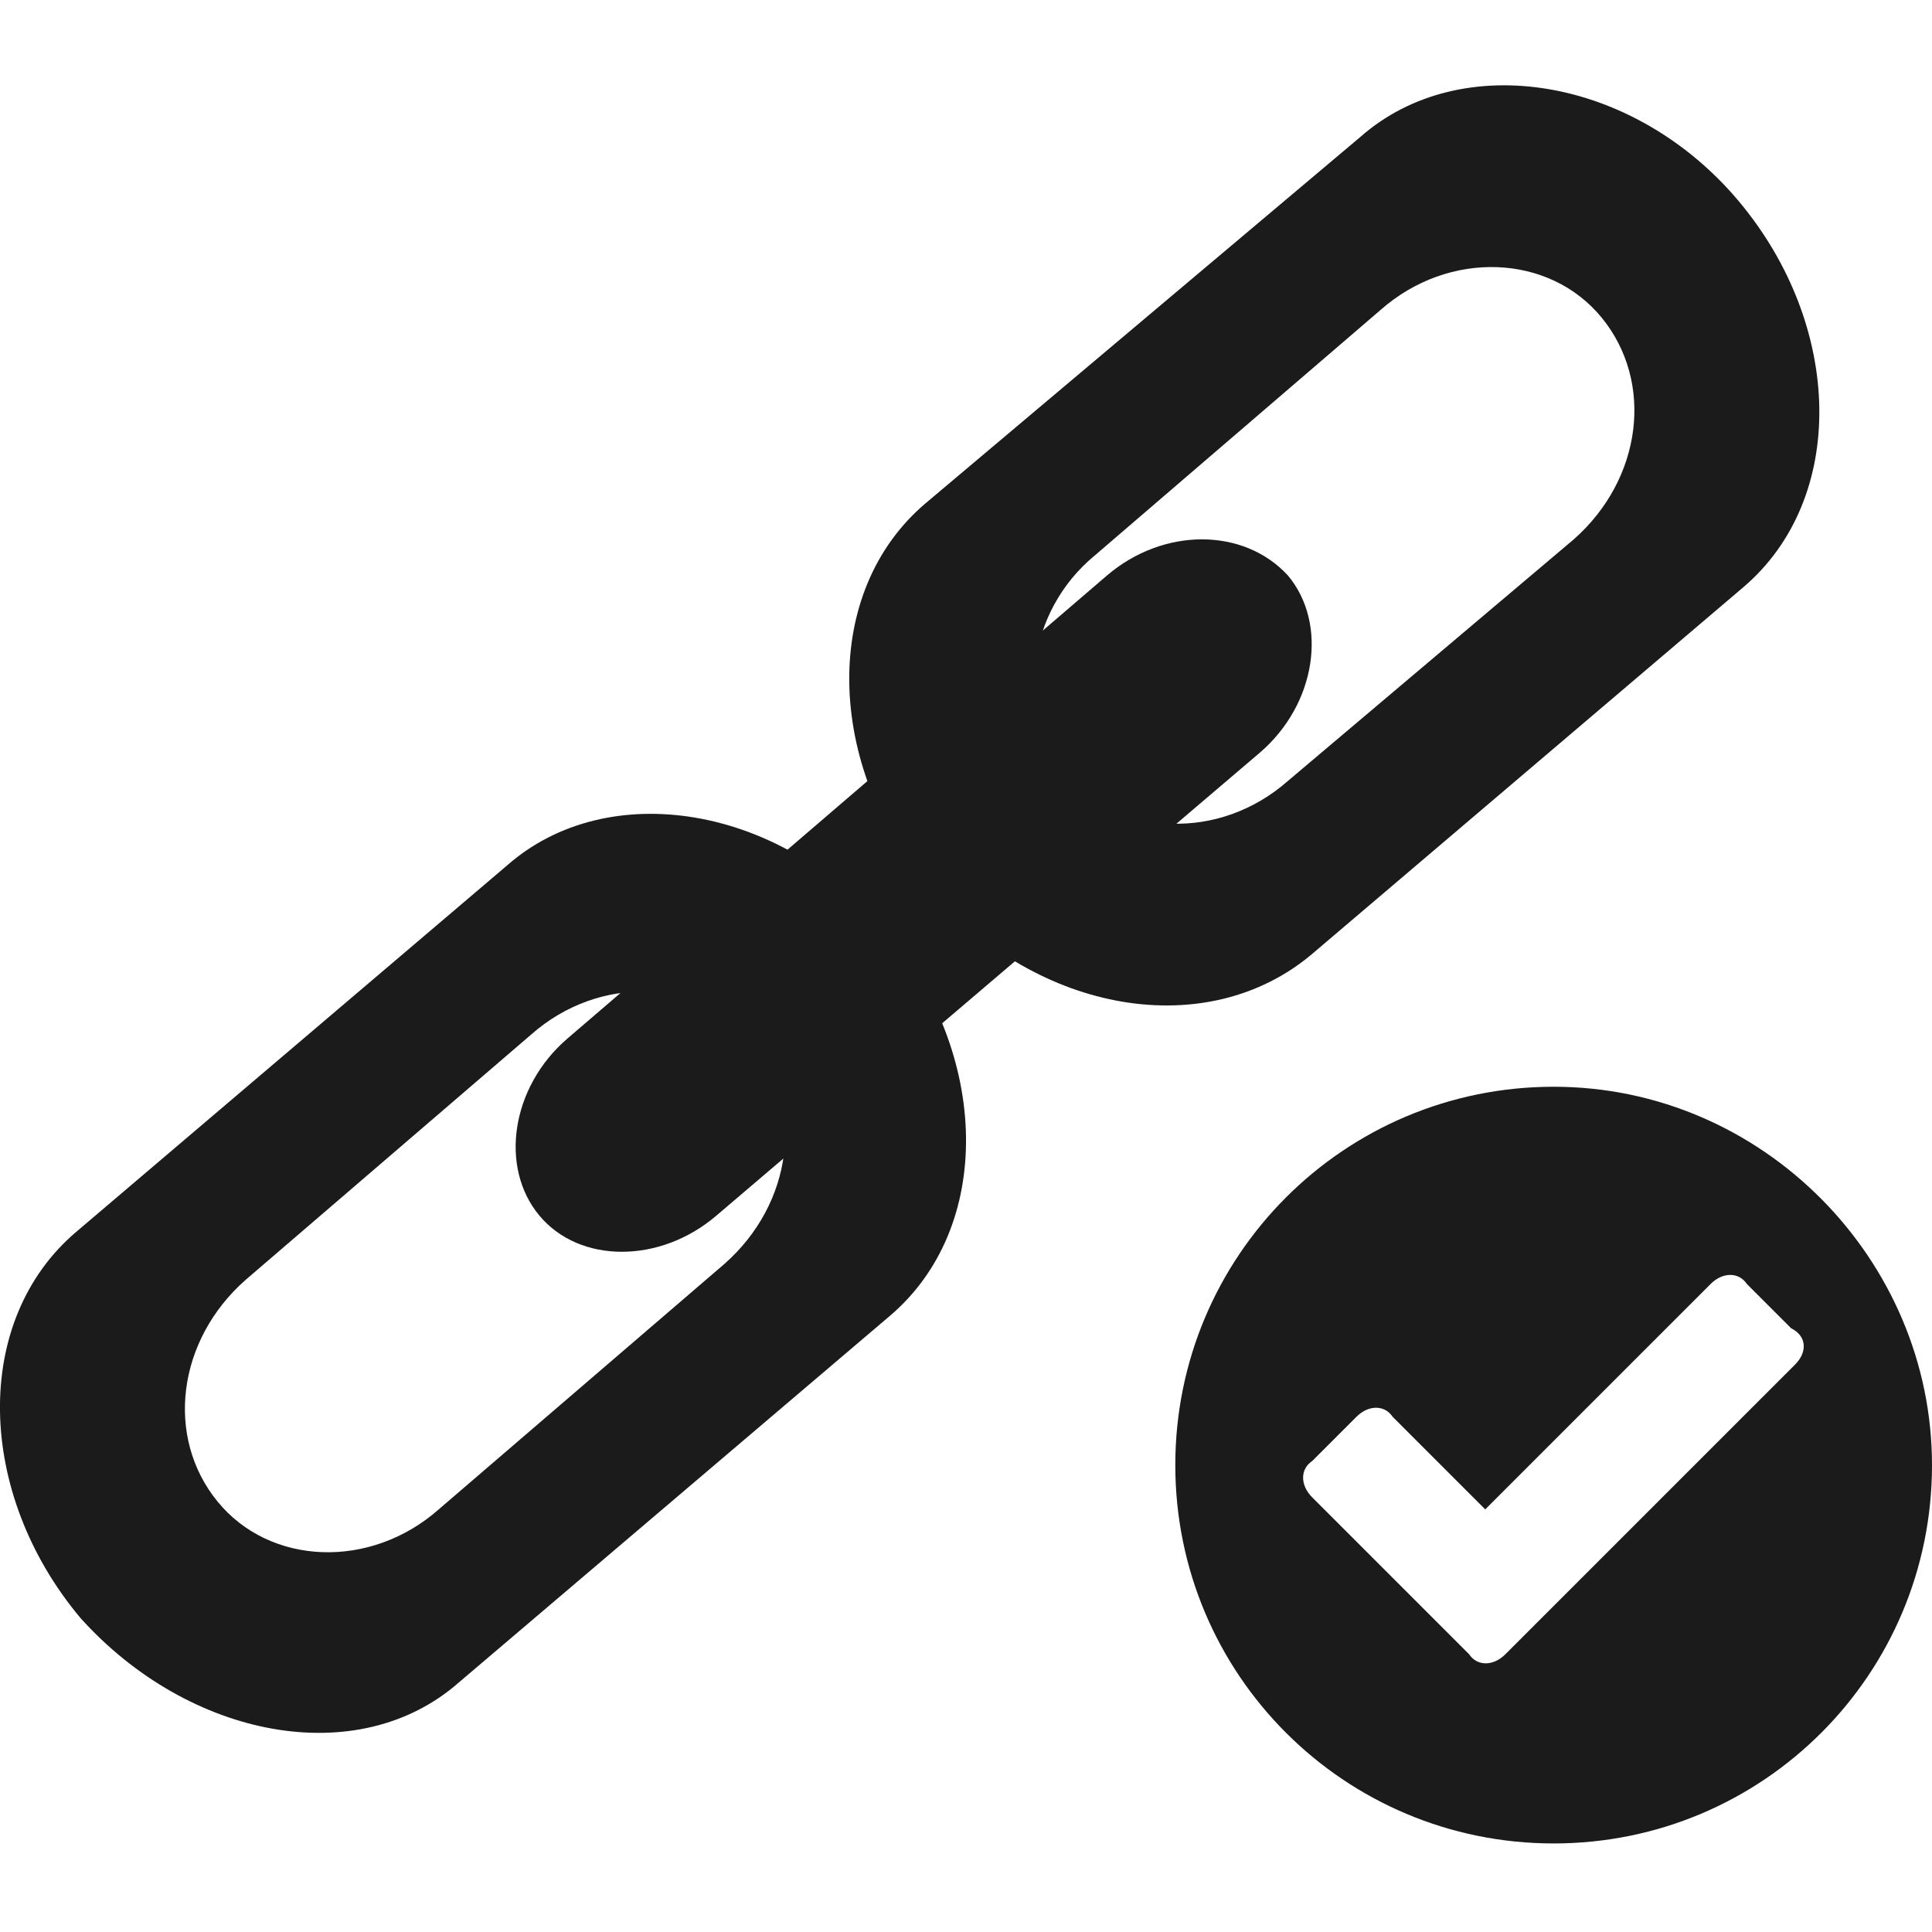 <?xml version="1.0" encoding="utf-8"?>
<!-- Generator: Adobe Illustrator 18.0.0, SVG Export Plug-In . SVG Version: 6.00 Build 0)  -->
<!DOCTYPE svg PUBLIC "-//W3C//DTD SVG 1.1//EN" "http://www.w3.org/Graphics/SVG/1.1/DTD/svg11.dtd">
<svg version="1.1" id="Layer_1" xmlns="http://www.w3.org/2000/svg" xmlns:xlink="http://www.w3.org/1999/xlink" x="0px" y="0px"
	 viewBox="0 0 48 48" style="enable-background:new 0 0 48 48;" xml:space="preserve">
<style type="text/css">
	.st0{fill:#1B1B1B;}
	.st1{fill-rule:evenodd;clip-rule:evenodd;fill:#1B1B1B;}
</style>
<g>
	<g>
		<g>
			<path class="st0" d="M32.6,23.7l10.7-9.1c2.6-2.2,2.5-6.5-0.1-9.6c-2.6-3.1-6.9-3.8-9.4-1.6L23,12.5c-2.6,2.2-2.5,6.5,0.1,9.6
				C25.8,25.2,30,25.9,32.6,23.7z M27.2,13.8l7.1-6.1c1.7-1.5,4.2-1.4,5.5,0.2c1.3,1.6,1,4-0.7,5.5L32,19.4
				c-1.7,1.5-4.2,1.4-5.5-0.2C25.2,17.7,25.5,15.2,27.2,13.8z"/>
		</g>
		<g>
			<path class="st0" d="M11.4,41.8l10.7-9.1c2.6-2.2,2.5-6.5-0.1-9.6c-2.6-3.1-6.9-3.8-9.4-1.6L1.9,30.6c-2.6,2.2-2.5,6.5,0.1,9.6
				C4.7,43.2,8.9,44,11.4,41.8z M6.1,31.8l7.1-6.1c1.7-1.5,4.2-1.4,5.5,0.2c1.3,1.6,1,4-0.7,5.5l-7.1,6.1c-1.7,1.5-4.2,1.4-5.5-0.2
				C4.1,35.7,4.4,33.3,6.1,31.8z"/>
		</g>
		<g>
			<path class="st0" d="M13.4,30.2c-1-1.2-0.7-3.2,0.7-4.4l13.4-11.5c1.4-1.2,3.4-1.2,4.5,0l0,0c1,1.2,0.7,3.2-0.7,4.4L17.8,30.2
				C16.4,31.4,14.4,31.4,13.4,30.2L13.4,30.2z"/>
		</g>
	</g>
	<g>
		<path class="st0" d="M38.6,27c-5.2,0-9.4,4.2-9.4,9.4c0,5.2,4.2,9.4,9.4,9.4c5.2,0,9.4-4.2,9.4-9.4C48,31.3,43.8,27,38.6,27z
			 M44.6,33.9l-7.2,7.2c-0.3,0.3-0.7,0.3-0.9,0l-3.9-3.9c-0.3-0.3-0.3-0.7,0-0.9l1.1-1.1c0.3-0.3,0.7-0.3,0.9,0l2.3,2.3l5.6-5.6
			c0.3-0.3,0.7-0.3,0.9,0l1.1,1.1C44.9,33.2,44.9,33.6,44.6,33.9z"/>
	</g>
</g>
</svg>
